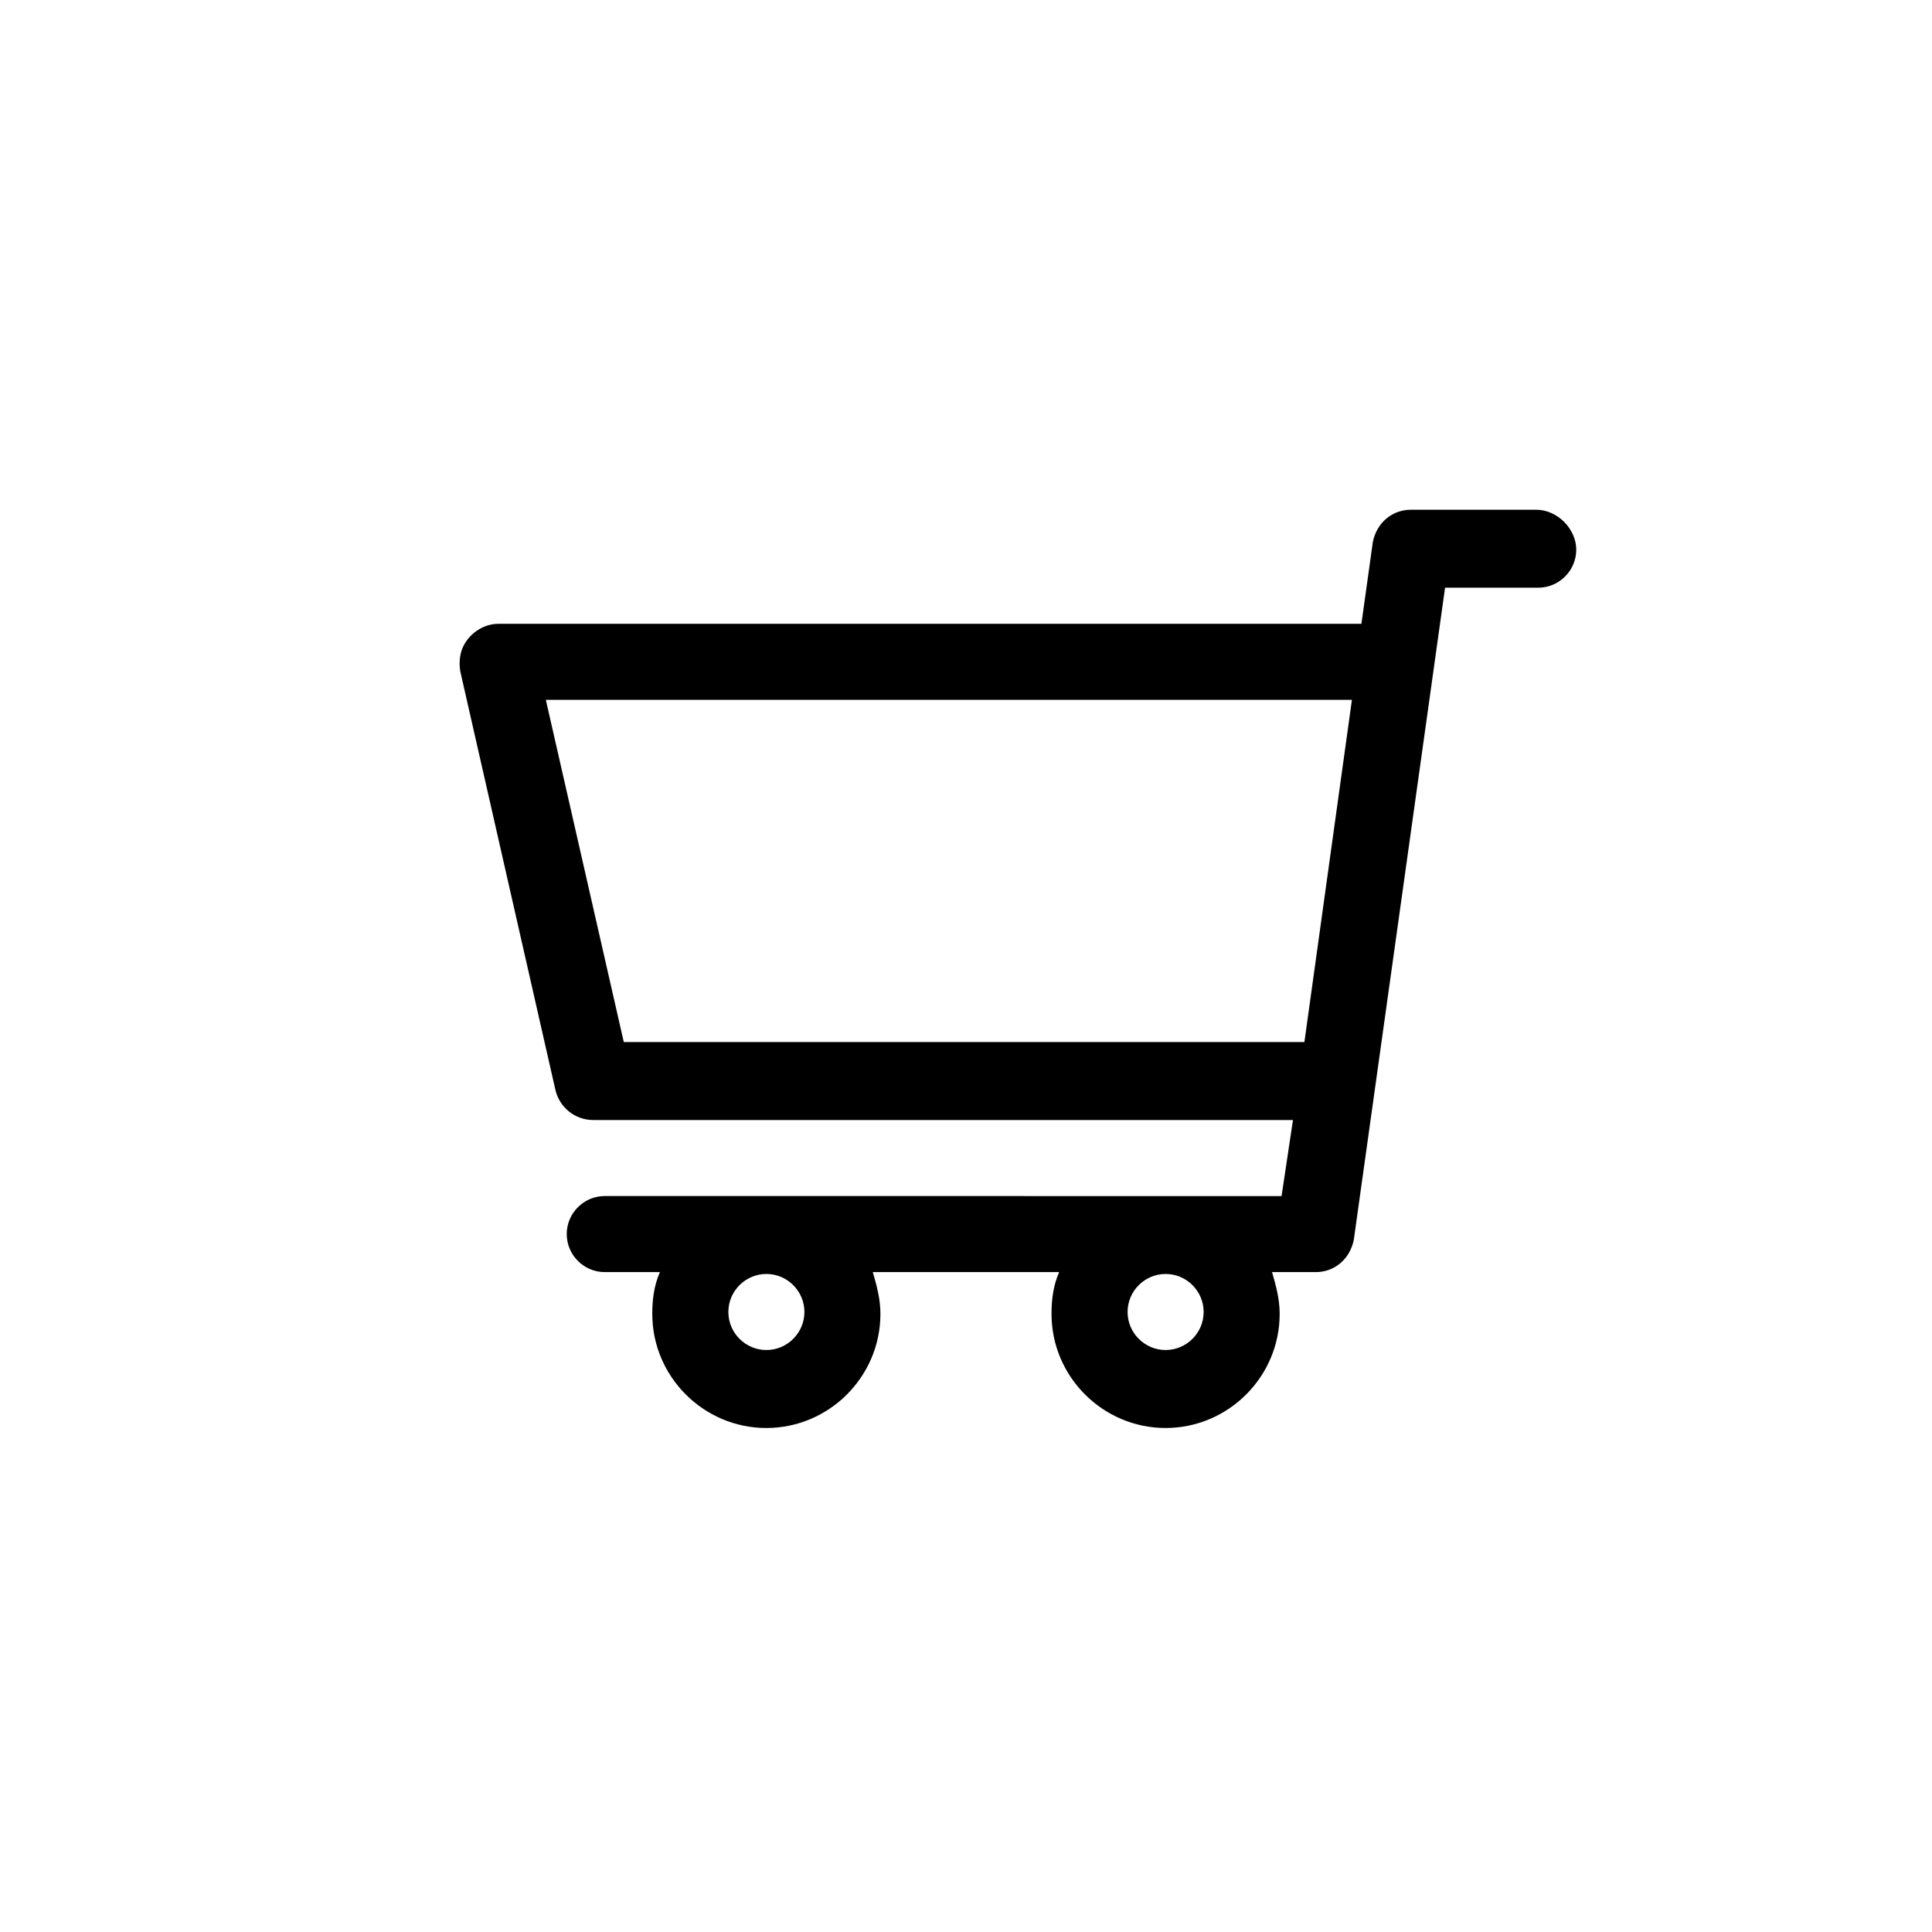<?xml version="1.0" encoding="UTF-8"?>
<!-- Uploaded to: SVG Find, www.svgfind.com, Generator: SVG Find Mixer Tools -->
<svg fill="#000000" width="800px" height="800px" version="1.1" viewBox="144 144 512 512" xmlns="http://www.w3.org/2000/svg">
 <path d="m551.14 279.09h-33.25c-5.039 0-9.07 3.527-10.078 8.566l-3.023 21.664h-228.73c-3.023 0-6.047 1.512-8.062 4.031-2.016 2.519-2.519 5.543-2.016 8.566l25.191 110.84c1.008 4.535 5.039 8.062 10.078 8.062h185.4l-3.023 20.152-179.36-0.008c-5.543 0-10.078 4.535-10.078 10.078 0 5.543 4.535 10.078 10.078 10.078h14.609c-1.512 3.527-2.016 7.055-2.016 11.082 0 16.625 13.602 30.23 30.23 30.23 16.625 0 30.23-13.602 30.23-30.23 0-4.031-1.008-7.559-2.016-11.082h49.375c-1.512 3.527-2.016 7.055-2.016 11.082 0 16.625 13.602 30.23 30.23 30.23 16.625 0 30.23-13.602 30.23-30.23 0-4.031-1.008-7.559-2.016-11.082h11.586c5.039 0 9.07-3.527 10.078-8.566l24.184-172.81h24.688c5.543 0 10.078-4.535 10.078-10.078-0.008-5.543-5.047-10.578-10.59-10.578zm-204.04 222.68c-5.543 0-10.078-4.535-10.078-10.078 0-5.543 4.535-10.078 10.078-10.078 5.543 0 10.078 4.535 10.078 10.078 0 5.543-4.535 10.078-10.078 10.078zm105.8 0c-5.543 0-10.078-4.535-10.078-10.078 0-5.543 4.535-10.078 10.078-10.078 5.543 0 10.078 4.535 10.078 10.078 0 5.543-4.535 10.078-10.078 10.078zm-143.59-81.617-20.656-90.688h213.62l-12.594 90.688z"/>
</svg>